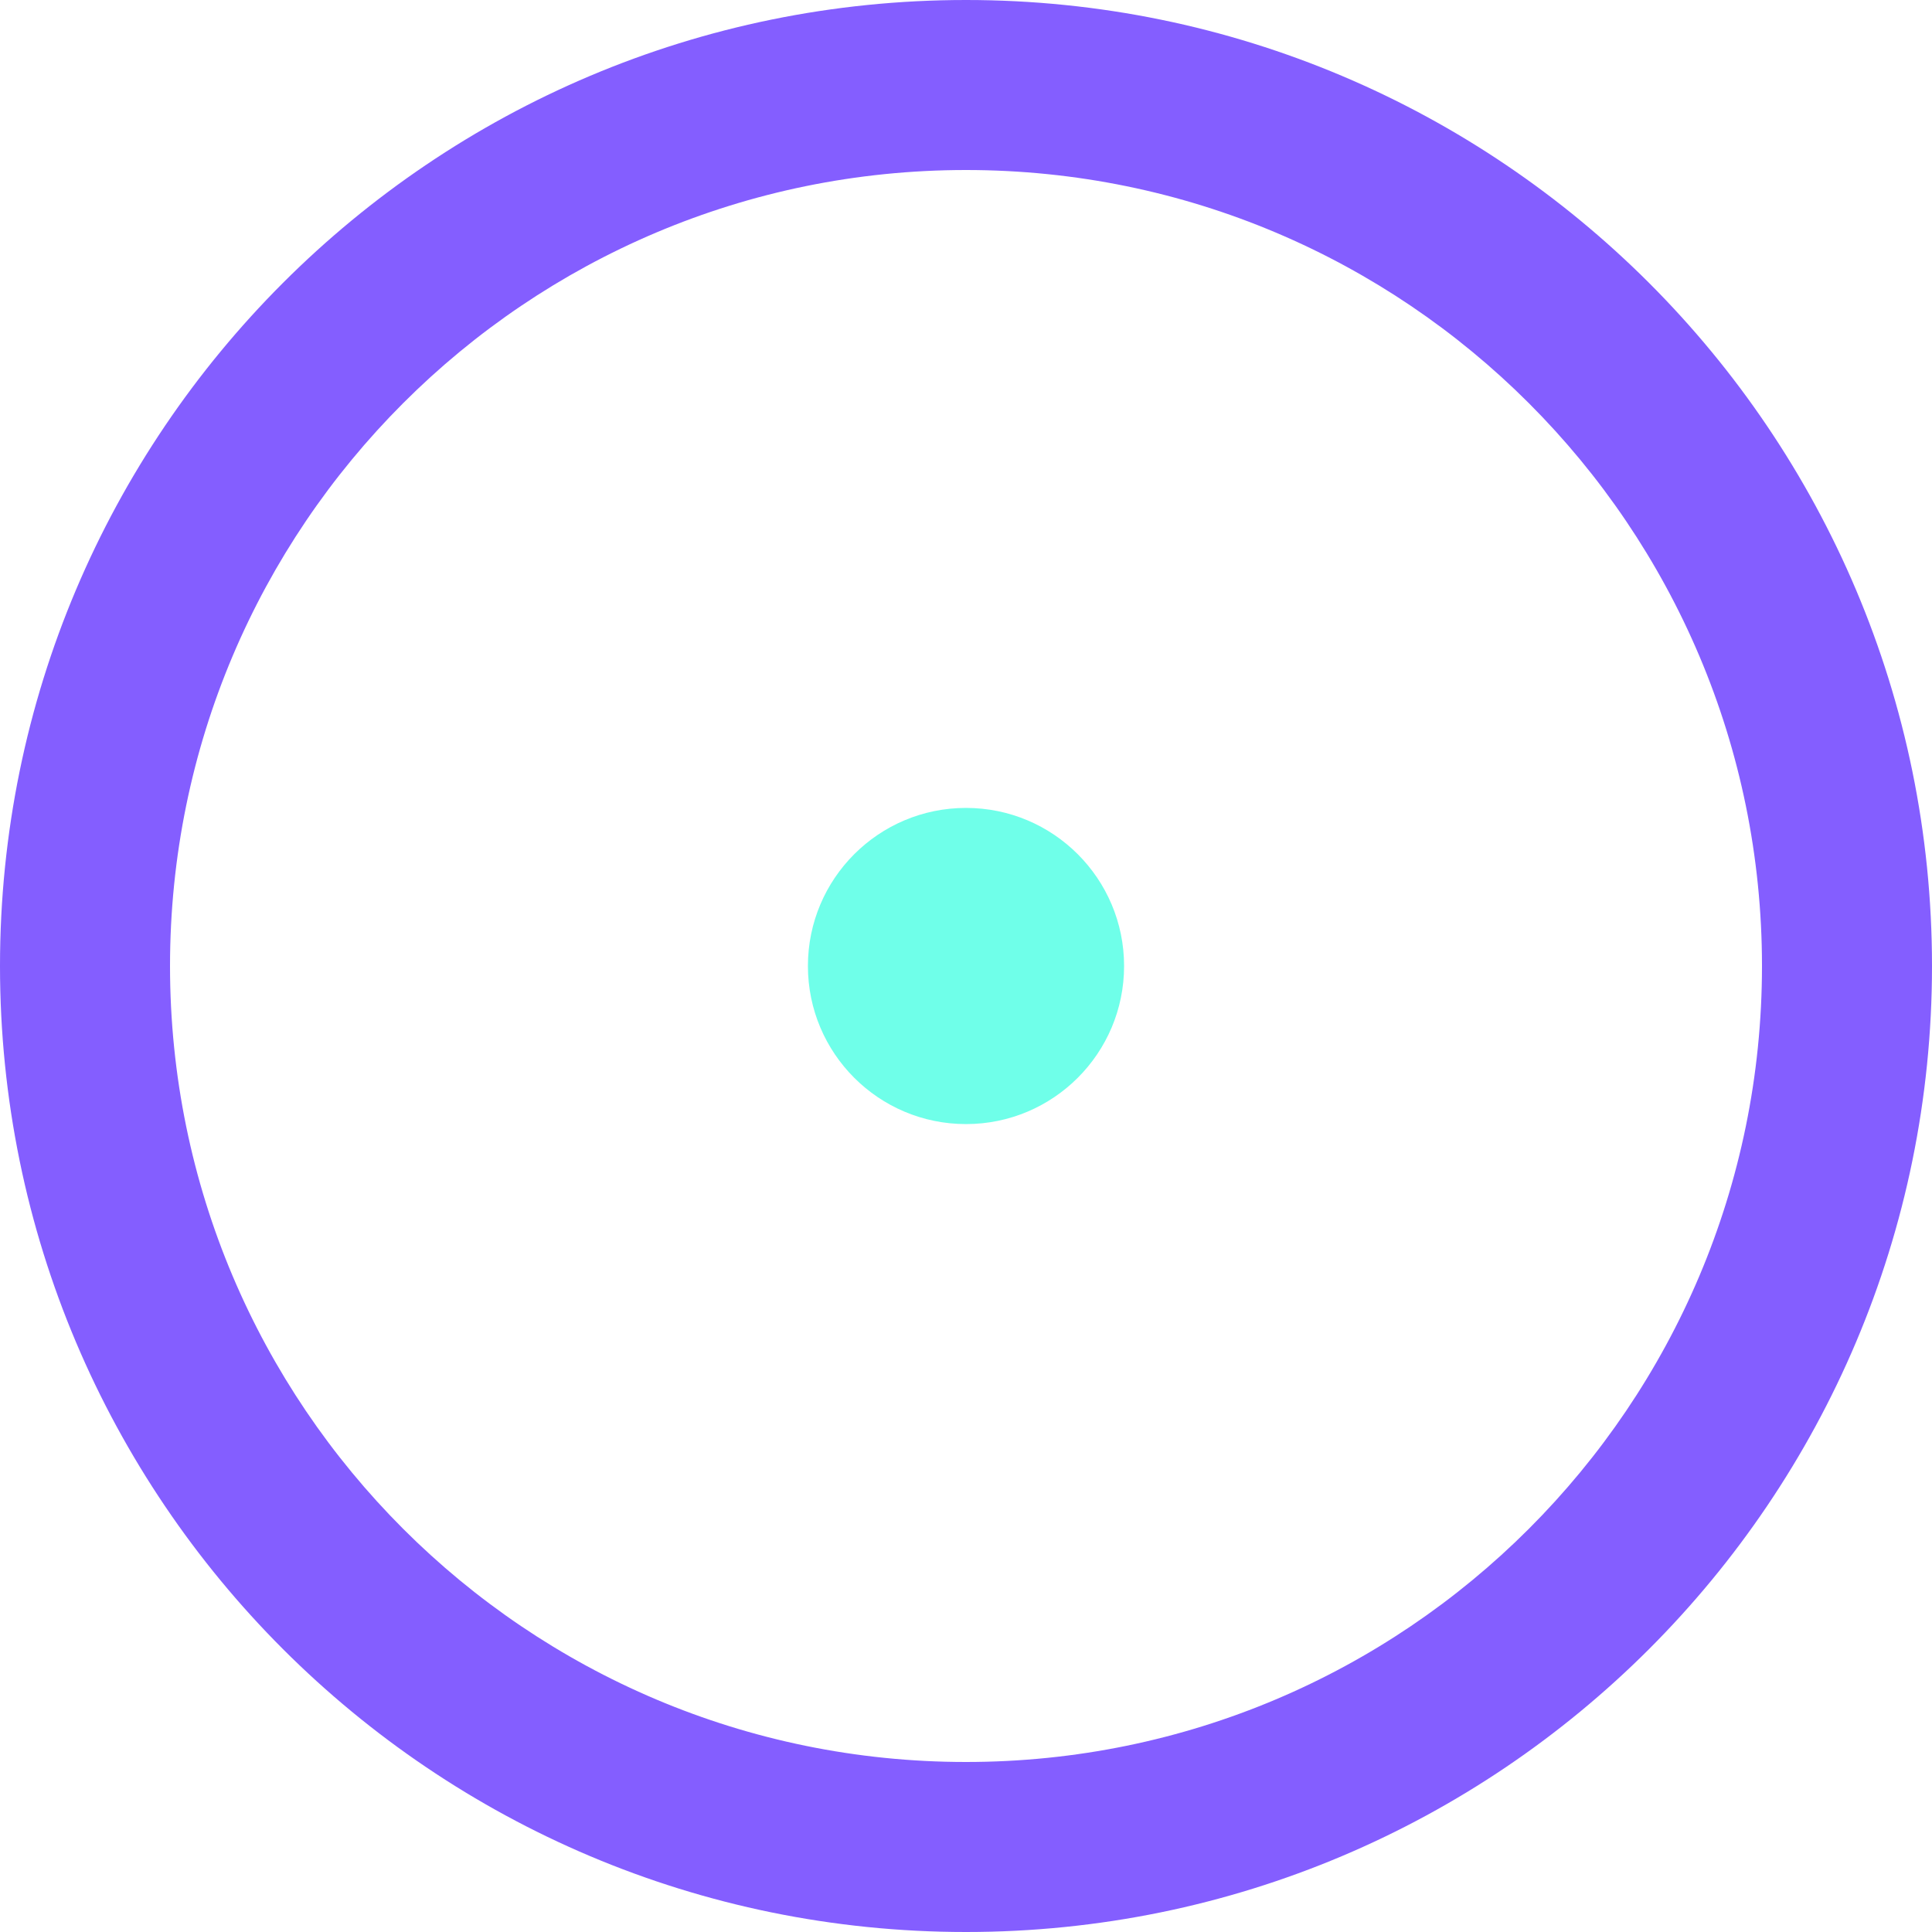 <?xml version="1.0" encoding="UTF-8"?>
<svg width="34px" height="34px" viewBox="0 0 34 34" version="1.1" xmlns="http://www.w3.org/2000/svg" xmlns:xlink="http://www.w3.org/1999/xlink">
    <!-- Generator: Sketch 62 (91390) - https://sketch.com -->
    <title>ring</title>
    <desc>Created with Sketch.</desc>
    <g id="Page-1" stroke="none" stroke-width="1" fill="none" fill-rule="evenodd">
        <g id="ring" fill-rule="nonzero">
            <circle id="Oval" fill="#6FFFE9" cx="17" cy="17" r="2.782"></circle>
            <g id="Group" fill="#845EFF">
                <path d="M17,0 C26.389,0 34,7.611 34,17 C34,26.389 26.389,34 17,34 C7.611,34 0,26.389 0,17 C0,7.611 7.611,0 17,0 Z M17,2.992 C9.264,2.992 2.992,9.264 2.992,17 C2.992,24.736 9.264,31.008 17,31.008 C24.736,31.008 31.008,24.736 31.008,17 C31.008,9.264 24.736,2.992 17,2.992 Z" id="Combined-Shape"></path>
            </g>
        </g>
    </g>
</svg>